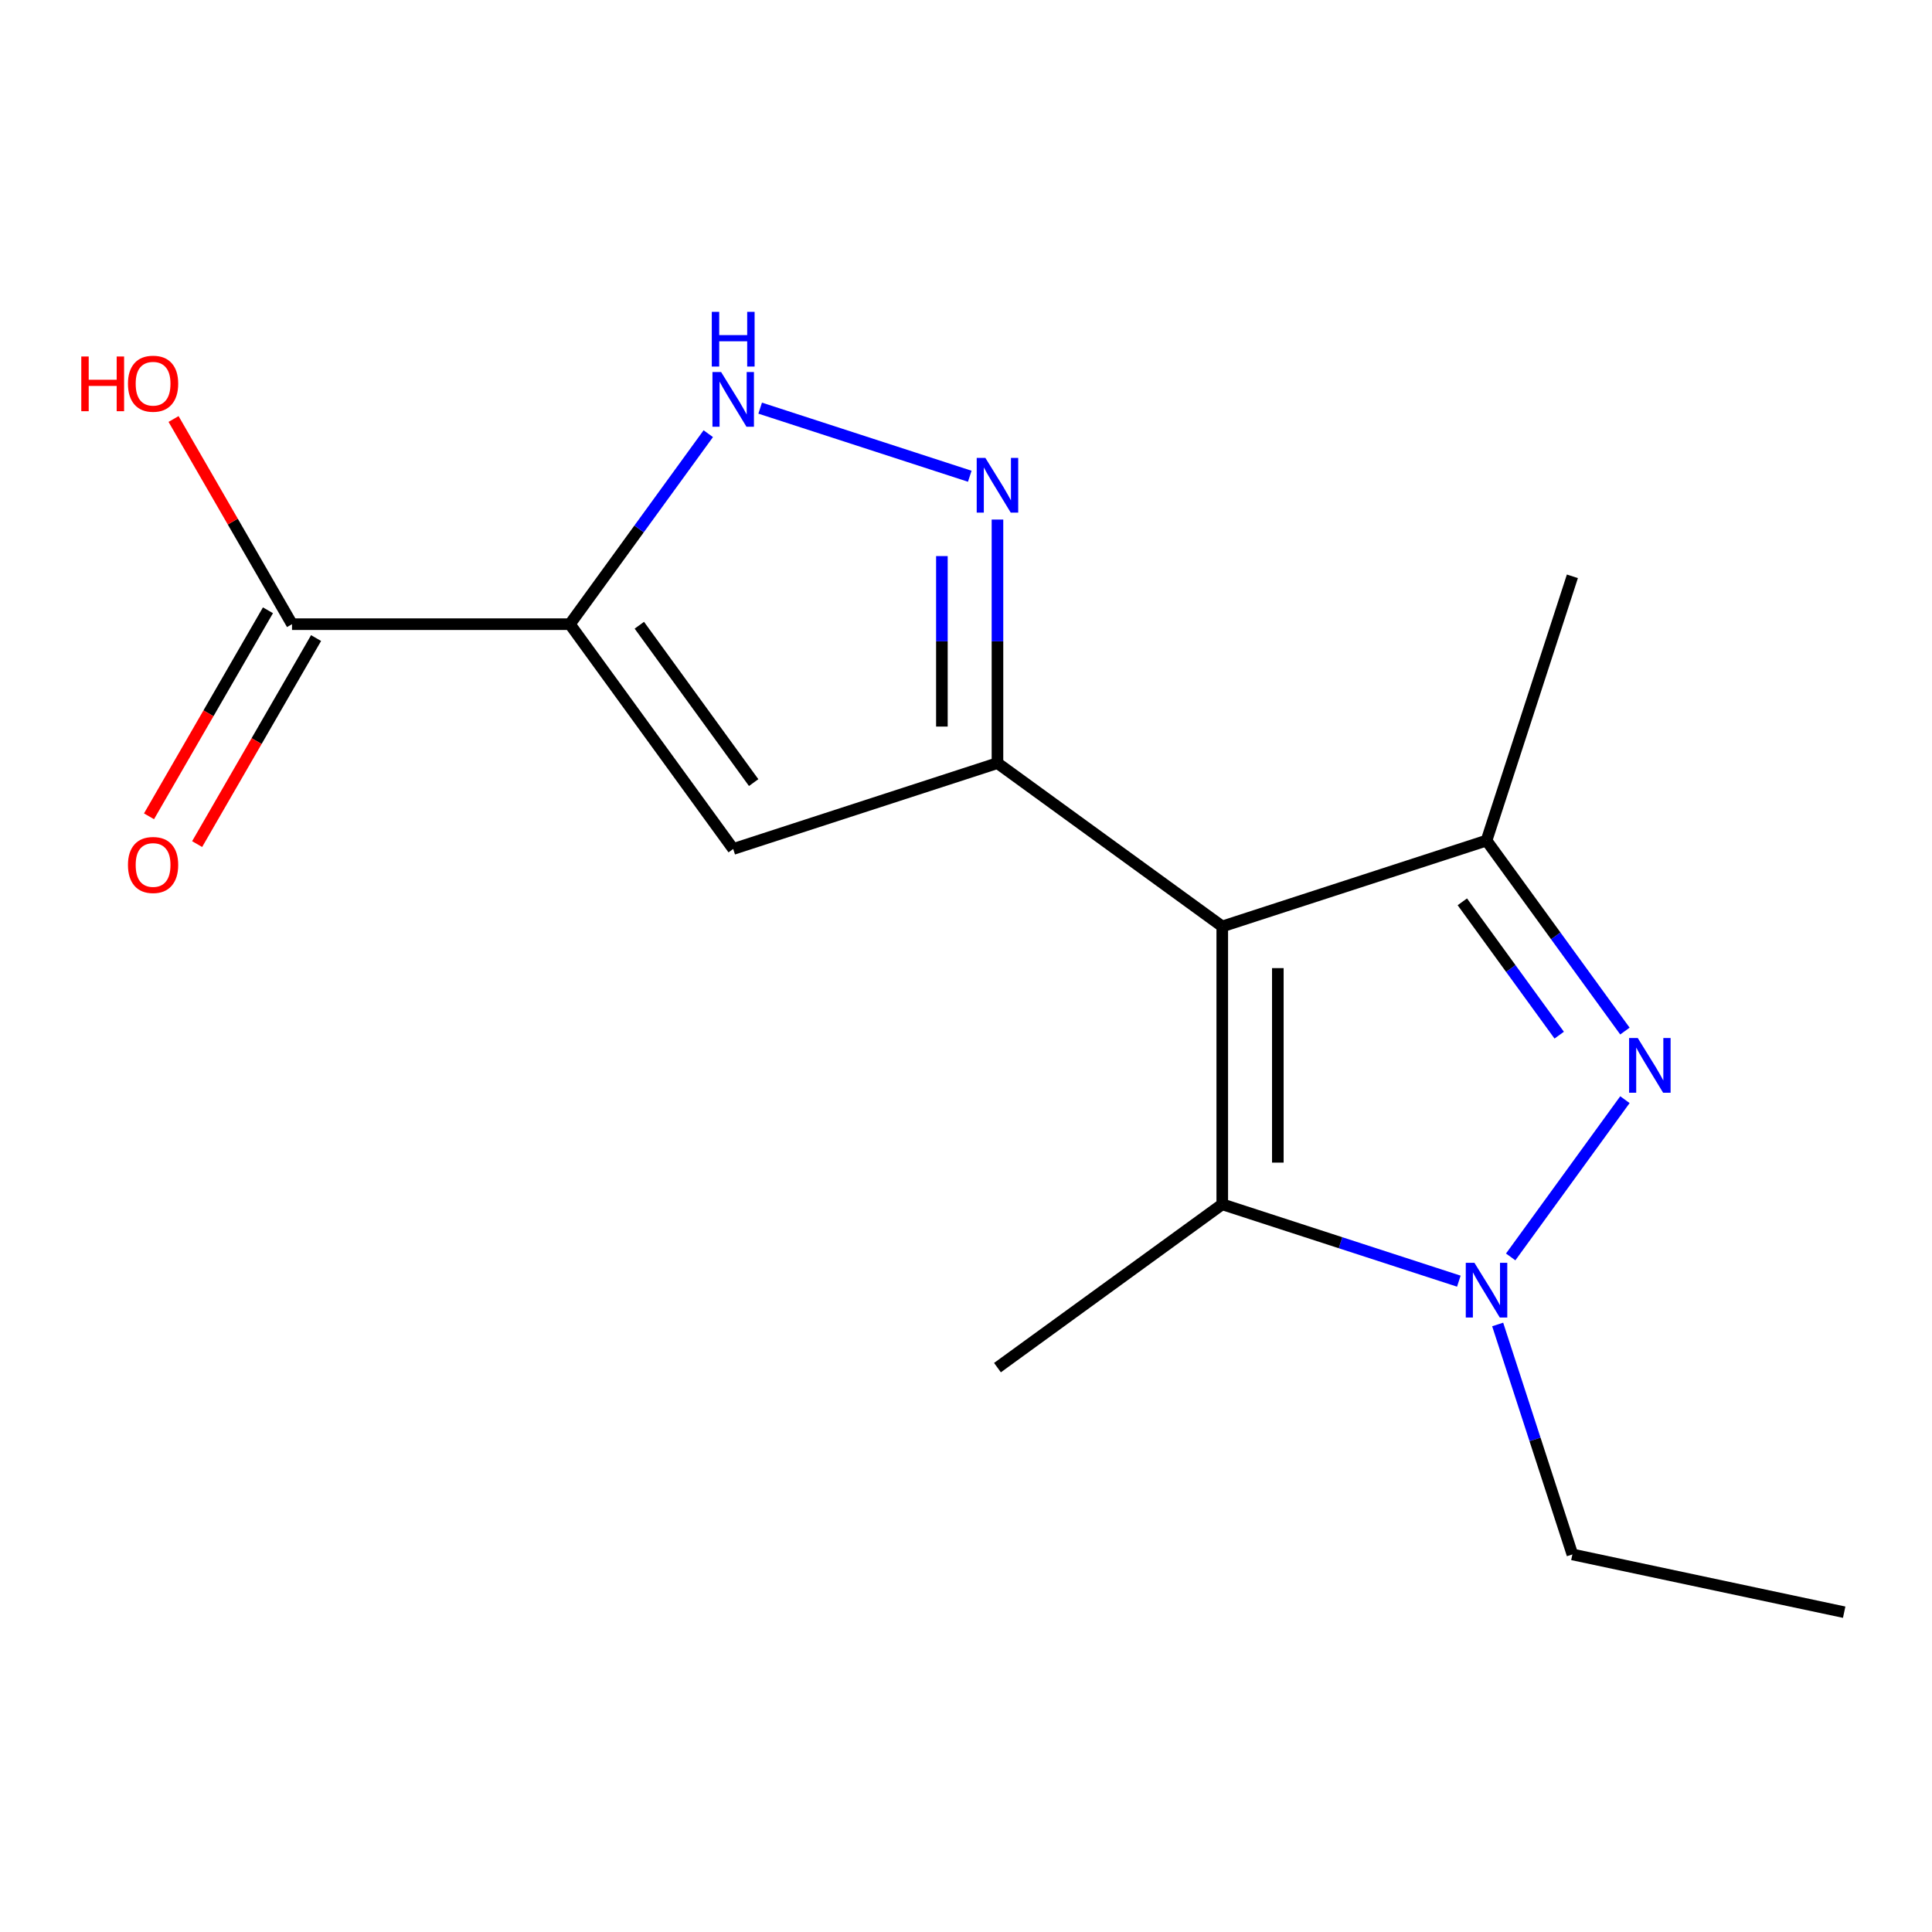 <?xml version='1.0' encoding='iso-8859-1'?>
<svg version='1.1' baseProfile='full'
              xmlns='http://www.w3.org/2000/svg'
                      xmlns:rdkit='http://www.rdkit.org/xml'
                      xmlns:xlink='http://www.w3.org/1999/xlink'
                  xml:space='preserve'
width='1000px' height='1000px' viewBox='0 0 1000 1000'>
<!-- END OF HEADER -->
<rect style='opacity:1.0;fill:#FFFFFF;stroke:none' width='1000' height='1000' x='0' y='0'> </rect>
<path class='bond-0' d='M 632.641,479.521 L 516.286,394.985' style='fill:none;fill-rule:evenodd;stroke:#000000;stroke-width:6px;stroke-linecap:butt;stroke-linejoin:miter;stroke-opacity:1' />
<path class='bond-4' d='M 632.641,479.521 L 769.423,435.078' style='fill:none;fill-rule:evenodd;stroke:#000000;stroke-width:6px;stroke-linecap:butt;stroke-linejoin:miter;stroke-opacity:1' />
<path class='bond-5' d='M 632.641,479.521 L 632.641,623.343' style='fill:none;fill-rule:evenodd;stroke:#000000;stroke-width:6px;stroke-linecap:butt;stroke-linejoin:miter;stroke-opacity:1' />
<path class='bond-5' d='M 661.405,501.094 L 661.405,601.77' style='fill:none;fill-rule:evenodd;stroke:#000000;stroke-width:6px;stroke-linecap:butt;stroke-linejoin:miter;stroke-opacity:1' />
<path class='bond-6' d='M 516.286,394.985 L 379.504,439.428' style='fill:none;fill-rule:evenodd;stroke:#000000;stroke-width:6px;stroke-linecap:butt;stroke-linejoin:miter;stroke-opacity:1' />
<path class='bond-7' d='M 516.286,394.985 L 516.286,331.952' style='fill:none;fill-rule:evenodd;stroke:#000000;stroke-width:6px;stroke-linecap:butt;stroke-linejoin:miter;stroke-opacity:1' />
<path class='bond-7' d='M 516.286,331.952 L 516.286,268.919' style='fill:none;fill-rule:evenodd;stroke:#0000FF;stroke-width:6px;stroke-linecap:butt;stroke-linejoin:miter;stroke-opacity:1' />
<path class='bond-7' d='M 487.522,376.075 L 487.522,331.952' style='fill:none;fill-rule:evenodd;stroke:#000000;stroke-width:6px;stroke-linecap:butt;stroke-linejoin:miter;stroke-opacity:1' />
<path class='bond-7' d='M 487.522,331.952 L 487.522,287.828' style='fill:none;fill-rule:evenodd;stroke:#0000FF;stroke-width:6px;stroke-linecap:butt;stroke-linejoin:miter;stroke-opacity:1' />
<path class='bond-1' d='M 841.059,533.676 L 805.241,484.377' style='fill:none;fill-rule:evenodd;stroke:#0000FF;stroke-width:6px;stroke-linecap:butt;stroke-linejoin:miter;stroke-opacity:1' />
<path class='bond-1' d='M 805.241,484.377 L 769.423,435.078' style='fill:none;fill-rule:evenodd;stroke:#000000;stroke-width:6px;stroke-linecap:butt;stroke-linejoin:miter;stroke-opacity:1' />
<path class='bond-1' d='M 807.043,535.794 L 781.97,501.284' style='fill:none;fill-rule:evenodd;stroke:#0000FF;stroke-width:6px;stroke-linecap:butt;stroke-linejoin:miter;stroke-opacity:1' />
<path class='bond-1' d='M 781.97,501.284 L 756.898,466.775' style='fill:none;fill-rule:evenodd;stroke:#000000;stroke-width:6px;stroke-linecap:butt;stroke-linejoin:miter;stroke-opacity:1' />
<path class='bond-16' d='M 841.059,569.188 L 781.925,650.579' style='fill:none;fill-rule:evenodd;stroke:#0000FF;stroke-width:6px;stroke-linecap:butt;stroke-linejoin:miter;stroke-opacity:1' />
<path class='bond-2' d='M 294.967,323.074 L 379.504,439.428' style='fill:none;fill-rule:evenodd;stroke:#000000;stroke-width:6px;stroke-linecap:butt;stroke-linejoin:miter;stroke-opacity:1' />
<path class='bond-2' d='M 330.919,323.62 L 390.094,405.068' style='fill:none;fill-rule:evenodd;stroke:#000000;stroke-width:6px;stroke-linecap:butt;stroke-linejoin:miter;stroke-opacity:1' />
<path class='bond-9' d='M 294.967,323.074 L 151.146,323.074' style='fill:none;fill-rule:evenodd;stroke:#000000;stroke-width:6px;stroke-linecap:butt;stroke-linejoin:miter;stroke-opacity:1' />
<path class='bond-17' d='M 294.967,323.074 L 330.785,273.775' style='fill:none;fill-rule:evenodd;stroke:#000000;stroke-width:6px;stroke-linecap:butt;stroke-linejoin:miter;stroke-opacity:1' />
<path class='bond-17' d='M 330.785,273.775 L 366.604,224.475' style='fill:none;fill-rule:evenodd;stroke:#0000FF;stroke-width:6px;stroke-linecap:butt;stroke-linejoin:miter;stroke-opacity:1' />
<path class='bond-3' d='M 755.088,663.128 L 693.864,643.236' style='fill:none;fill-rule:evenodd;stroke:#0000FF;stroke-width:6px;stroke-linecap:butt;stroke-linejoin:miter;stroke-opacity:1' />
<path class='bond-3' d='M 693.864,643.236 L 632.641,623.343' style='fill:none;fill-rule:evenodd;stroke:#000000;stroke-width:6px;stroke-linecap:butt;stroke-linejoin:miter;stroke-opacity:1' />
<path class='bond-12' d='M 775.192,685.542 L 794.529,745.055' style='fill:none;fill-rule:evenodd;stroke:#0000FF;stroke-width:6px;stroke-linecap:butt;stroke-linejoin:miter;stroke-opacity:1' />
<path class='bond-12' d='M 794.529,745.055 L 813.867,804.569' style='fill:none;fill-rule:evenodd;stroke:#000000;stroke-width:6px;stroke-linecap:butt;stroke-linejoin:miter;stroke-opacity:1' />
<path class='bond-13' d='M 769.423,435.078 L 813.867,298.295' style='fill:none;fill-rule:evenodd;stroke:#000000;stroke-width:6px;stroke-linecap:butt;stroke-linejoin:miter;stroke-opacity:1' />
<path class='bond-14' d='M 632.641,623.343 L 516.286,707.879' style='fill:none;fill-rule:evenodd;stroke:#000000;stroke-width:6px;stroke-linecap:butt;stroke-linejoin:miter;stroke-opacity:1' />
<path class='bond-8' d='M 501.951,246.505 L 393.462,211.255' style='fill:none;fill-rule:evenodd;stroke:#0000FF;stroke-width:6px;stroke-linecap:butt;stroke-linejoin:miter;stroke-opacity:1' />
<path class='bond-10' d='M 138.69,315.883 L 107.907,369.202' style='fill:none;fill-rule:evenodd;stroke:#000000;stroke-width:6px;stroke-linecap:butt;stroke-linejoin:miter;stroke-opacity:1' />
<path class='bond-10' d='M 107.907,369.202 L 77.123,422.521' style='fill:none;fill-rule:evenodd;stroke:#FF0000;stroke-width:6px;stroke-linecap:butt;stroke-linejoin:miter;stroke-opacity:1' />
<path class='bond-10' d='M 163.601,330.265 L 132.817,383.584' style='fill:none;fill-rule:evenodd;stroke:#000000;stroke-width:6px;stroke-linecap:butt;stroke-linejoin:miter;stroke-opacity:1' />
<path class='bond-10' d='M 132.817,383.584 L 102.034,436.903' style='fill:none;fill-rule:evenodd;stroke:#FF0000;stroke-width:6px;stroke-linecap:butt;stroke-linejoin:miter;stroke-opacity:1' />
<path class='bond-11' d='M 151.146,323.074 L 120.489,269.975' style='fill:none;fill-rule:evenodd;stroke:#000000;stroke-width:6px;stroke-linecap:butt;stroke-linejoin:miter;stroke-opacity:1' />
<path class='bond-11' d='M 120.489,269.975 L 89.832,216.876' style='fill:none;fill-rule:evenodd;stroke:#FF0000;stroke-width:6px;stroke-linecap:butt;stroke-linejoin:miter;stroke-opacity:1' />
<path class='bond-15' d='M 813.867,804.569 L 954.545,834.471' style='fill:none;fill-rule:evenodd;stroke:#000000;stroke-width:6px;stroke-linecap:butt;stroke-linejoin:miter;stroke-opacity:1' />
<path  class='atom-2' d='M 847.699 537.272
L 856.979 552.272
Q 857.899 553.752, 859.379 556.432
Q 860.859 559.112, 860.939 559.272
L 860.939 537.272
L 864.699 537.272
L 864.699 565.592
L 860.819 565.592
L 850.859 549.192
Q 849.699 547.272, 848.459 545.072
Q 847.259 542.872, 846.899 542.192
L 846.899 565.592
L 843.219 565.592
L 843.219 537.272
L 847.699 537.272
' fill='#0000FF'/>
<path  class='atom-4' d='M 763.163 653.626
L 772.443 668.626
Q 773.363 670.106, 774.843 672.786
Q 776.323 675.466, 776.403 675.626
L 776.403 653.626
L 780.163 653.626
L 780.163 681.946
L 776.283 681.946
L 766.323 665.546
Q 765.163 663.626, 763.923 661.426
Q 762.723 659.226, 762.363 658.546
L 762.363 681.946
L 758.683 681.946
L 758.683 653.626
L 763.163 653.626
' fill='#0000FF'/>
<path  class='atom-8' d='M 510.026 237.003
L 519.306 252.003
Q 520.226 253.483, 521.706 256.163
Q 523.186 258.843, 523.266 259.003
L 523.266 237.003
L 527.026 237.003
L 527.026 265.323
L 523.146 265.323
L 513.186 248.923
Q 512.026 247.003, 510.786 244.803
Q 509.586 242.603, 509.226 241.923
L 509.226 265.323
L 505.546 265.323
L 505.546 237.003
L 510.026 237.003
' fill='#0000FF'/>
<path  class='atom-9' d='M 373.244 192.56
L 382.524 207.56
Q 383.444 209.04, 384.924 211.72
Q 386.404 214.4, 386.484 214.56
L 386.484 192.56
L 390.244 192.56
L 390.244 220.88
L 386.364 220.88
L 376.404 204.48
Q 375.244 202.56, 374.004 200.36
Q 372.804 198.16, 372.444 197.48
L 372.444 220.88
L 368.764 220.88
L 368.764 192.56
L 373.244 192.56
' fill='#0000FF'/>
<path  class='atom-9' d='M 368.424 161.408
L 372.264 161.408
L 372.264 173.448
L 386.744 173.448
L 386.744 161.408
L 390.584 161.408
L 390.584 189.728
L 386.744 189.728
L 386.744 176.648
L 372.264 176.648
L 372.264 189.728
L 368.424 189.728
L 368.424 161.408
' fill='#0000FF'/>
<path  class='atom-11' d='M 66.235 447.707
Q 66.235 440.907, 69.595 437.107
Q 72.955 433.307, 79.235 433.307
Q 85.515 433.307, 88.875 437.107
Q 92.235 440.907, 92.235 447.707
Q 92.235 454.587, 88.835 458.507
Q 85.435 462.387, 79.235 462.387
Q 72.995 462.387, 69.595 458.507
Q 66.235 454.627, 66.235 447.707
M 79.235 459.187
Q 83.555 459.187, 85.875 456.307
Q 88.235 453.387, 88.235 447.707
Q 88.235 442.147, 85.875 439.347
Q 83.555 436.507, 79.235 436.507
Q 74.915 436.507, 72.555 439.307
Q 70.235 442.107, 70.235 447.707
Q 70.235 453.427, 72.555 456.307
Q 74.915 459.187, 79.235 459.187
' fill='#FF0000'/>
<path  class='atom-12' d='M 42.075 184.521
L 45.915 184.521
L 45.915 196.561
L 60.395 196.561
L 60.395 184.521
L 64.235 184.521
L 64.235 212.841
L 60.395 212.841
L 60.395 199.761
L 45.915 199.761
L 45.915 212.841
L 42.075 212.841
L 42.075 184.521
' fill='#FF0000'/>
<path  class='atom-12' d='M 66.235 198.601
Q 66.235 191.801, 69.595 188.001
Q 72.955 184.201, 79.235 184.201
Q 85.515 184.201, 88.875 188.001
Q 92.235 191.801, 92.235 198.601
Q 92.235 205.481, 88.835 209.401
Q 85.435 213.281, 79.235 213.281
Q 72.995 213.281, 69.595 209.401
Q 66.235 205.521, 66.235 198.601
M 79.235 210.081
Q 83.555 210.081, 85.875 207.201
Q 88.235 204.281, 88.235 198.601
Q 88.235 193.041, 85.875 190.241
Q 83.555 187.401, 79.235 187.401
Q 74.915 187.401, 72.555 190.201
Q 70.235 193.001, 70.235 198.601
Q 70.235 204.321, 72.555 207.201
Q 74.915 210.081, 79.235 210.081
' fill='#FF0000'/>
</svg>
